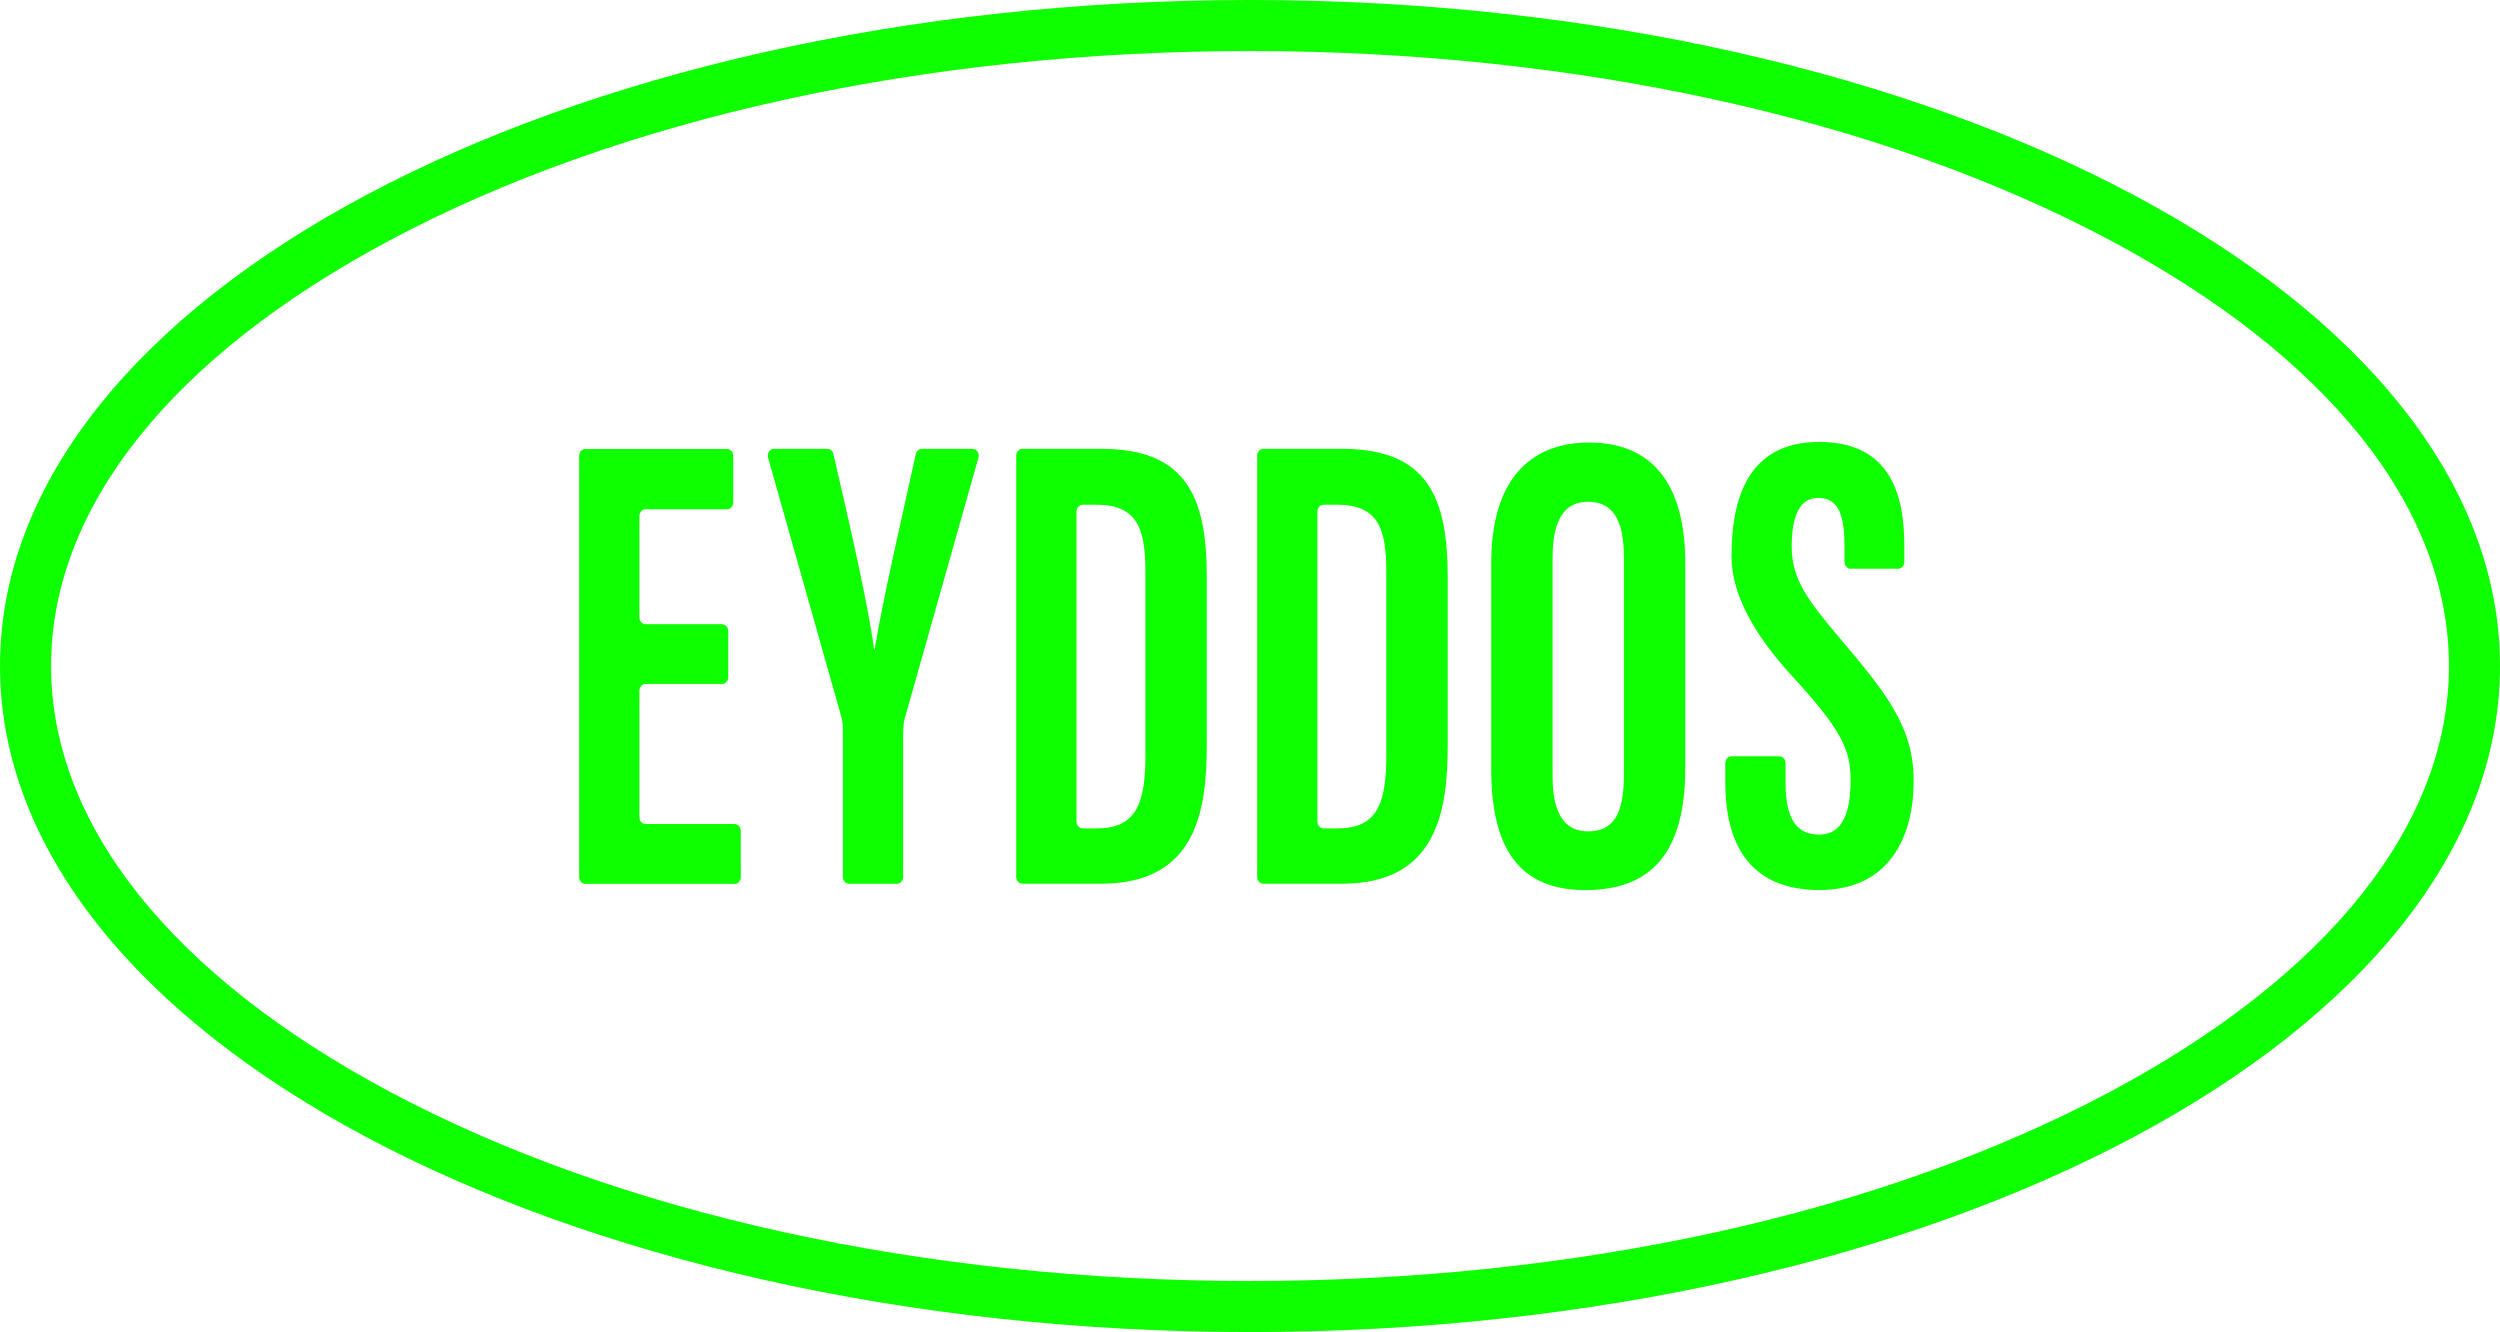<?xml version="1.0" encoding="utf-8"?>
<!-- Generator: Adobe Illustrator 27.5.0, SVG Export Plug-In . SVG Version: 6.00 Build 0)  -->
<svg version="1.1" id="Capa_1" xmlns="http://www.w3.org/2000/svg" xmlns:xlink="http://www.w3.org/1999/xlink" x="0px" y="0px"
	 viewBox="0 0 529.26 282" style="enable-background:new 0 0 529.26 282;" xml:space="preserve">
<style type="text/css">
	.st0{fill:#0DFF00;}
</style>
<g>
	<path class="st0" d="M264.63,0C118.48,0,0,63.13,0,141s118.48,141,264.63,141s264.63-63.13,264.63-141S410.78,0,264.63,0z
		 M446.67,231.16c-48.45,25.81-113.09,40.03-182.04,40.03s-133.59-14.22-182.04-40.03C36.31,206.5,10.81,174.48,10.81,141
		s25.49-65.5,71.78-90.16c48.45-25.81,113.09-40.03,182.04-40.03s133.59,14.22,182.04,40.03c46.29,24.66,71.78,56.68,71.78,90.16
		S492.96,206.5,446.67,231.16z"/>
	<g>
		<path class="st0" d="M155.5,174.45h-18.81c-0.73,0-1.32-0.65-1.32-1.44v-26.78c0-0.8,0.59-1.44,1.32-1.44h16.17
			c0.73,0,1.32-0.65,1.32-1.44v-9.76c0-0.8-0.59-1.44-1.32-1.44h-16.17c-0.73,0-1.32-0.65-1.32-1.44v-21.46
			c0-0.8,0.59-1.44,1.32-1.44h17.22c0.73,0,1.32-0.65,1.32-1.44v-9.88c0-0.8-0.59-1.44-1.32-1.44h-29.98
			c-0.73,0-1.32,0.65-1.32,1.44v89.19c0,0.8,0.59,1.44,1.32,1.44h31.59c0.66,0,1.21-0.53,1.31-1.24l-0.01-9.76
			C156.92,175.22,156.3,174.45,155.5,174.45z"/>
		<path class="st0" d="M205.88,95.02h-10.72c-0.61,0-1.14,0.45-1.28,1.1c-3.19,14.54-7.01,30.92-8.71,41.33h-0.13
			c-1.29-9.64-5.17-26.48-8.61-41.35c-0.15-0.64-0.67-1.08-1.28-1.08h-11.29c-0.89,0-1.52,0.94-1.26,1.87l15.37,54.36
			c0.34,1.22,0.47,1.89,0.47,3.06v31.35c0,0.8,0.59,1.44,1.32,1.44h10.12c0.73,0,1.32-0.65,1.32-1.44v-29.82
			c0-1.8,0.12-2.7,0.24-3.36c0.01-0.05,0.02-0.1,0.03-0.14l15.67-55.44C207.41,95.96,206.77,95.02,205.88,95.02z"/>
		<path class="st0" d="M233.13,95.02h-16.67c-0.73,0-1.32,0.65-1.32,1.44v89.19c0,0.8,0.59,1.44,1.32,1.44h16.59
			c20.21,0,22.43-15.4,22.43-29.48V122.2C255.48,105.36,251.28,95.02,233.13,95.02z M242.49,159.54c0,9.79-1.44,15.83-10.27,15.83
			h-3c-0.73,0-1.32-0.65-1.32-1.44V108.3c0-0.8,0.59-1.44,1.32-1.44h2.93c8.91,0,10.33,5.53,10.33,14.21V159.54z"/>
		<path class="st0" d="M284.14,95.02h-16.67c-0.73,0-1.32,0.65-1.32,1.44v89.19c0,0.8,0.59,1.44,1.32,1.44h16.59
			c20.21,0,22.43-15.4,22.43-29.48V122.2C306.48,105.36,302.29,95.02,284.14,95.02z M293.49,159.54c0,9.79-1.44,15.83-10.27,15.83
			h-3c-0.73,0-1.32-0.65-1.32-1.44V108.3c0-0.8,0.59-1.44,1.32-1.44h2.93c8.91,0,10.33,5.53,10.33,14.21V159.54z"/>
		<path class="st0" d="M336.43,93.69c-12.66,0-20.73,8.06-20.73,25.49v43.67c0,16.98,6.11,25.59,19.92,25.59
			c14.29,0,21.16-8.32,21.16-25.82v-43.34C356.78,101.88,349.34,93.69,336.43,93.69z M343.78,164.21c0,8.38-2.38,11.8-7.59,11.8
			c-4.85,0-7.5-3.65-7.5-11.57v-46.46c0-8.02,2.59-11.76,7.48-11.76c5.43,0,7.61,4.11,7.61,11.67V164.21z"/>
		<path class="st0" d="M388.9,134.4c-6.2-7.35-9.59-11.9-9.59-18.61c0-6.21,1.48-10.38,5.61-10.38c4.52,0,5.57,3.99,5.57,10.52v3.04
			c0,0.8,0.59,1.44,1.32,1.44h10.02c0.73,0,1.32-0.65,1.32-1.44v-3.41c0-10.16-2.53-21.98-17.98-22
			c-15.21-0.02-18.6,12.12-18.6,24.2c0,7.91,4.61,16.4,12.76,25.29c10.33,11.27,12.45,15.5,12.45,22.05
			c0,6.39-1.44,11.59-6.67,11.59c-5.1,0-7.1-3.9-7.1-10.93v-4.21c0-0.8-0.59-1.44-1.32-1.44h-10.12c-0.73,0-1.32,0.65-1.32,1.44v4
			c0,12.13,4.38,22.87,19.97,22.87c15.66,0,20.38-12.72,19.87-24.7C404.61,152.7,397.9,145.07,388.9,134.4z"/>
	</g>
</g>
</svg>
